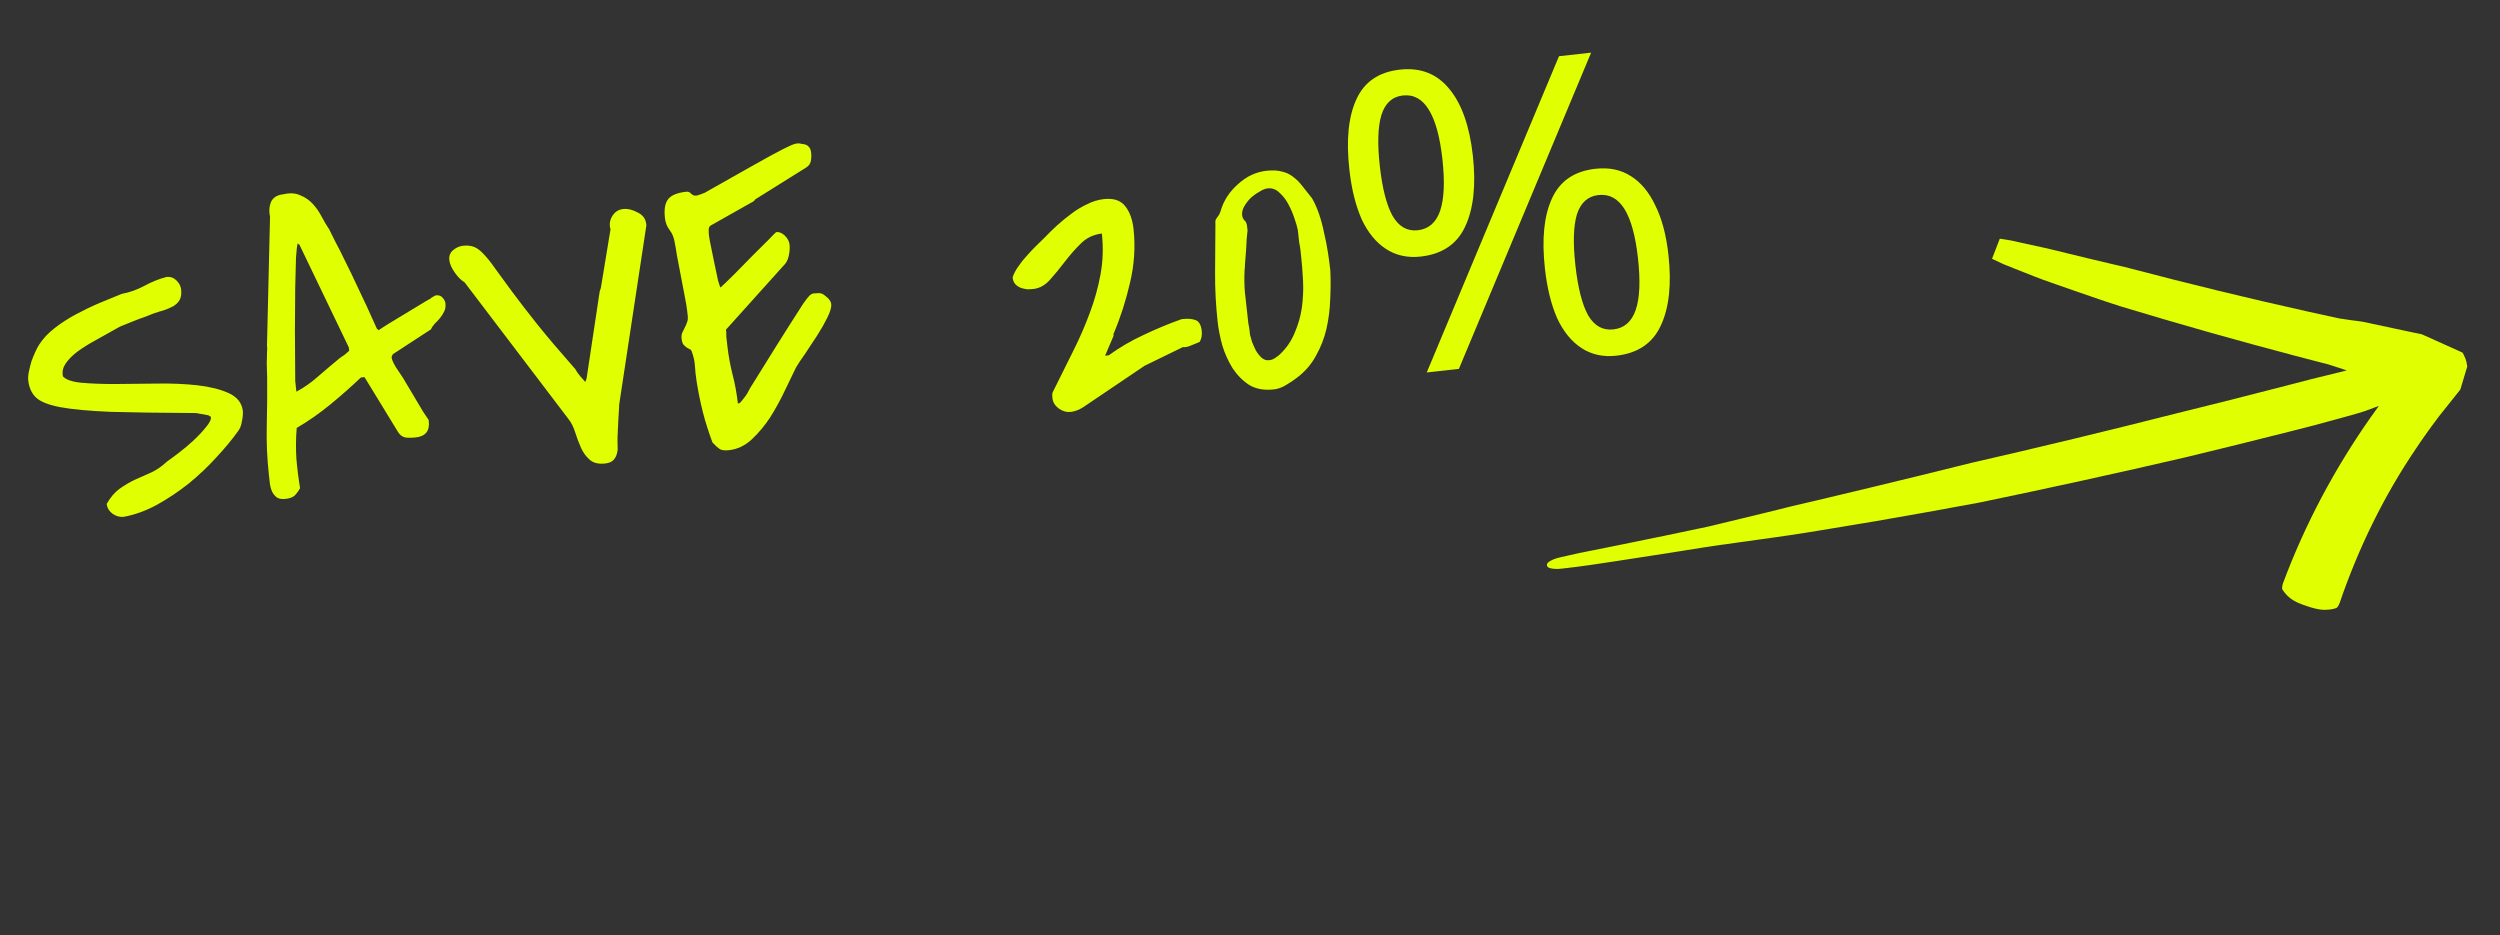 <svg width="131" height="49" viewBox="0 0 131 49" fill="none" xmlns="http://www.w3.org/2000/svg">
<rect x="0" y="0" width="131" height="49" fill="#333333" stroke="none"/>
<path d="M5.591 26.402C5.784 26.064 6.007 25.801 6.26 25.615C6.528 25.426 6.798 25.267 7.072 25.136C7.36 25.003 7.641 24.878 7.917 24.761C8.205 24.628 8.479 24.439 8.74 24.194C8.887 24.091 9.094 23.939 9.359 23.736C9.625 23.534 9.882 23.318 10.131 23.089C10.392 22.844 10.611 22.611 10.788 22.389C10.98 22.166 11.068 21.984 11.052 21.841C11.05 21.827 11.042 21.821 11.028 21.822C10.999 21.826 10.985 21.82 10.983 21.806L10.935 21.768C10.861 21.747 10.743 21.724 10.582 21.699C10.421 21.674 10.325 21.655 10.295 21.644C8.435 21.634 6.934 21.613 5.792 21.581C4.663 21.533 3.782 21.451 3.149 21.334C2.53 21.215 2.108 21.045 1.882 20.825C1.656 20.605 1.522 20.31 1.481 19.94C1.466 19.798 1.477 19.638 1.515 19.461C1.553 19.284 1.598 19.106 1.65 18.927C1.717 18.747 1.785 18.581 1.854 18.429C1.924 18.277 1.99 18.155 2.051 18.061C2.248 17.751 2.518 17.462 2.863 17.193C3.208 16.924 3.585 16.681 3.993 16.463C4.401 16.245 4.811 16.048 5.224 15.873C5.651 15.695 6.037 15.537 6.382 15.398C6.778 15.326 7.166 15.189 7.547 14.988C7.941 14.772 8.334 14.613 8.727 14.512C8.926 14.49 9.098 14.55 9.244 14.692C9.389 14.835 9.471 14.991 9.49 15.162C9.517 15.404 9.488 15.595 9.402 15.734C9.33 15.857 9.219 15.963 9.07 16.052C8.934 16.124 8.776 16.192 8.596 16.256C8.414 16.305 8.233 16.361 8.052 16.424C7.941 16.465 7.79 16.525 7.597 16.604C7.402 16.669 7.208 16.741 7.015 16.82C6.822 16.899 6.65 16.968 6.498 17.028C6.346 17.088 6.257 17.127 6.23 17.145C5.809 17.378 5.409 17.603 5.029 17.818C4.662 18.017 4.339 18.219 4.059 18.423C3.793 18.625 3.585 18.835 3.437 19.053C3.301 19.256 3.252 19.47 3.292 19.696L3.294 19.718C3.459 19.901 3.795 20.015 4.305 20.06C4.814 20.104 5.407 20.125 6.084 20.122C6.775 20.117 7.495 20.11 8.243 20.099C9.006 20.087 9.708 20.117 10.35 20.19C10.992 20.263 11.533 20.398 11.973 20.594C12.412 20.79 12.662 21.094 12.722 21.505C12.739 21.662 12.724 21.851 12.677 22.072C12.643 22.292 12.576 22.465 12.475 22.592C12.163 23.03 11.782 23.49 11.331 23.972C10.894 24.453 10.412 24.91 9.883 25.343C9.353 25.762 8.796 26.133 8.213 26.457C7.642 26.766 7.066 26.974 6.488 27.081C6.288 27.103 6.095 27.052 5.909 26.929C5.721 26.791 5.615 26.616 5.591 26.402ZM14.09 24.877C13.995 24.023 13.958 23.169 13.979 22.317C14 21.464 14.007 20.613 13.999 19.764C13.994 19.721 13.991 19.628 13.99 19.484C13.987 19.326 13.983 19.161 13.978 18.988C13.988 18.814 13.992 18.655 13.99 18.511C14.001 18.352 14.004 18.25 14 18.208L13.99 18.122L14.149 11.361C14.089 11.079 14.104 10.825 14.194 10.599C14.297 10.357 14.512 10.218 14.84 10.181C15.191 10.099 15.488 10.117 15.732 10.234C15.988 10.335 16.206 10.484 16.387 10.68C16.567 10.877 16.721 11.097 16.849 11.342C16.977 11.588 17.11 11.811 17.247 12.012C17.34 12.203 17.452 12.428 17.582 12.688C17.725 12.946 17.891 13.273 18.079 13.67C18.282 14.066 18.516 14.551 18.781 15.127C19.061 15.701 19.384 16.401 19.749 17.225L19.843 17.301C19.937 17.233 20.112 17.12 20.368 16.962C20.638 16.802 20.915 16.634 21.198 16.459C21.496 16.282 21.773 16.114 22.029 15.956C22.285 15.798 22.468 15.691 22.577 15.636C22.588 15.606 22.622 15.581 22.677 15.56C22.745 15.524 22.792 15.497 22.819 15.48L22.862 15.475C23.004 15.459 23.117 15.504 23.201 15.61C23.283 15.702 23.33 15.798 23.341 15.897C23.358 16.054 23.338 16.193 23.279 16.315C23.221 16.437 23.147 16.553 23.058 16.664C22.983 16.759 22.892 16.855 22.788 16.953C22.698 17.049 22.63 17.151 22.584 17.257L20.588 18.558C20.539 18.636 20.517 18.696 20.522 18.739C20.534 18.853 20.611 19.024 20.752 19.254C20.907 19.482 21.027 19.663 21.114 19.797C21.166 19.878 21.255 20.027 21.38 20.243C21.505 20.46 21.638 20.683 21.778 20.913C21.919 21.142 22.052 21.365 22.177 21.582C22.314 21.783 22.409 21.923 22.461 22.004L22.468 22.068C22.525 22.581 22.297 22.865 21.785 22.922C21.628 22.939 21.463 22.943 21.289 22.934C21.113 22.91 20.973 22.817 20.869 22.656L19.1 19.761L18.908 19.782C18.413 20.255 17.881 20.725 17.313 21.191C16.745 21.657 16.157 22.069 15.547 22.424C15.505 22.948 15.498 23.474 15.528 24.004C15.572 24.533 15.638 25.058 15.724 25.582C15.628 25.751 15.527 25.885 15.423 25.983C15.317 26.067 15.164 26.12 14.965 26.142C14.766 26.164 14.611 26.138 14.502 26.063C14.392 25.975 14.308 25.869 14.251 25.745C14.193 25.608 14.155 25.461 14.137 25.304C14.12 25.147 14.104 25.005 14.09 24.877ZM15.531 20.524C15.94 20.306 16.327 20.032 16.694 19.703C17.076 19.373 17.438 19.066 17.781 18.783C17.821 18.75 17.867 18.716 17.921 18.681C17.989 18.645 18.049 18.602 18.102 18.553C18.154 18.504 18.22 18.446 18.299 18.38L18.28 18.209L15.695 12.832L15.601 12.756C15.567 12.846 15.537 13.095 15.51 13.501C15.497 13.906 15.484 14.433 15.469 15.083C15.467 15.718 15.462 16.453 15.454 17.29C15.46 18.125 15.466 19.018 15.47 19.968L15.531 20.524ZM24.343 14.792C24.174 14.696 24.003 14.527 23.833 14.287C23.662 14.046 23.566 13.826 23.544 13.627C23.52 13.413 23.587 13.24 23.745 13.107C23.904 12.975 24.075 12.898 24.26 12.877C24.488 12.852 24.685 12.874 24.851 12.942C25.017 13.01 25.182 13.136 25.347 13.319C25.525 13.501 25.726 13.753 25.949 14.074C26.186 14.393 26.483 14.8 26.841 15.294C27.197 15.773 27.642 16.35 28.178 17.026C28.713 17.687 29.367 18.458 30.142 19.337C30.197 19.447 30.291 19.58 30.424 19.738C30.555 19.883 30.638 19.974 30.671 20.014L30.737 19.834L31.422 15.283L31.486 15.082L31.99 12.021C31.919 11.77 31.951 11.536 32.085 11.319C32.22 11.102 32.408 10.98 32.65 10.954C32.892 10.927 33.144 10.986 33.405 11.13C33.678 11.258 33.83 11.457 33.86 11.727L33.869 11.813L32.445 21.201C32.448 21.229 32.444 21.323 32.433 21.483C32.42 21.628 32.41 21.795 32.402 21.984C32.393 22.158 32.384 22.339 32.376 22.527C32.366 22.701 32.36 22.838 32.357 22.94C32.357 23.069 32.358 23.213 32.361 23.372C32.377 23.514 32.364 23.652 32.321 23.787C32.291 23.905 32.231 24.013 32.141 24.109C32.05 24.206 31.906 24.265 31.706 24.287C31.365 24.325 31.098 24.261 30.907 24.095C30.715 23.929 30.563 23.722 30.449 23.475C30.334 23.214 30.232 22.945 30.143 22.666C30.053 22.373 29.933 22.135 29.783 21.95L24.343 14.792ZM37.334 23.188C37.129 22.634 36.963 22.112 36.837 21.622C36.709 21.117 36.599 20.582 36.507 20.016C36.457 19.69 36.426 19.412 36.415 19.183C36.403 18.939 36.345 18.679 36.242 18.402C36.222 18.347 36.181 18.308 36.121 18.286C36.075 18.262 36.022 18.232 35.96 18.196C35.913 18.158 35.864 18.113 35.815 18.061C35.765 17.994 35.731 17.89 35.716 17.747C35.703 17.633 35.713 17.531 35.747 17.441C35.794 17.349 35.835 17.266 35.87 17.19C35.918 17.098 35.958 17.007 35.991 16.917C36.037 16.811 36.053 16.694 36.039 16.566L36.003 16.246C35.987 16.103 35.947 15.863 35.88 15.524C35.814 15.186 35.745 14.826 35.674 14.445C35.603 14.063 35.534 13.704 35.468 13.365C35.416 13.025 35.376 12.792 35.347 12.665C35.306 12.425 35.218 12.218 35.084 12.046C34.95 11.873 34.869 11.666 34.842 11.424C34.792 10.969 34.849 10.638 35.014 10.432C35.178 10.227 35.495 10.098 35.965 10.046C36.065 10.035 36.148 10.069 36.214 10.148C36.295 10.226 36.378 10.26 36.463 10.25L36.549 10.241C36.59 10.222 36.652 10.2 36.736 10.177C36.818 10.139 36.874 10.118 36.902 10.115C38.041 9.47 38.929 8.968 39.567 8.61C40.205 8.251 40.687 7.988 41.014 7.822C41.342 7.656 41.562 7.56 41.674 7.533C41.801 7.505 41.909 7.507 41.999 7.54C42.173 7.55 42.293 7.594 42.36 7.673C42.439 7.737 42.487 7.846 42.504 8.003C42.52 8.145 42.515 8.29 42.488 8.437C42.461 8.584 42.373 8.702 42.224 8.791L39.576 10.446L39.5 10.541L37.262 11.805C37.18 11.842 37.138 11.919 37.136 12.035C37.135 12.15 37.138 12.243 37.146 12.315C37.158 12.428 37.196 12.633 37.257 12.929C37.319 13.225 37.382 13.535 37.447 13.859C37.51 14.169 37.57 14.451 37.627 14.704C37.696 14.941 37.738 15.059 37.752 15.057L37.774 15.055C37.774 15.055 37.78 15.047 37.793 15.031C37.937 14.9 38.164 14.68 38.476 14.372C38.786 14.05 39.103 13.726 39.428 13.402C39.752 13.078 40.038 12.794 40.285 12.55C40.53 12.293 40.66 12.163 40.674 12.162C40.83 12.144 40.981 12.207 41.127 12.349C41.272 12.492 41.355 12.648 41.373 12.819C41.392 12.99 41.378 13.186 41.331 13.407C41.283 13.629 41.187 13.805 41.043 13.936L38.041 17.274C38.041 17.274 38.045 17.309 38.053 17.38C38.061 17.451 38.062 17.531 38.057 17.618C38.067 17.703 38.077 17.796 38.088 17.895C38.098 17.981 38.106 18.052 38.112 18.109C38.169 18.621 38.261 19.13 38.389 19.634C38.515 20.125 38.607 20.626 38.664 21.139L38.749 21.129C38.763 21.128 38.821 21.064 38.922 20.937C39.024 20.811 39.099 20.709 39.148 20.631C39.172 20.585 39.225 20.486 39.309 20.332C39.407 20.177 39.566 19.922 39.786 19.566C40.006 19.21 40.3 18.738 40.667 18.15C41.034 17.562 41.507 16.818 42.084 15.918C42.135 15.854 42.204 15.76 42.291 15.636C42.392 15.509 42.457 15.444 42.485 15.441C42.523 15.394 42.607 15.37 42.737 15.37C42.879 15.354 42.98 15.357 43.041 15.38C43.115 15.4 43.216 15.468 43.344 15.584C43.472 15.699 43.543 15.814 43.555 15.928C43.574 16.099 43.507 16.337 43.353 16.642C43.212 16.931 43.038 17.239 42.829 17.565C42.62 17.89 42.41 18.209 42.2 18.52C41.988 18.818 41.827 19.059 41.718 19.244C41.553 19.579 41.354 19.99 41.12 20.477C40.898 20.949 40.646 21.409 40.365 21.858C40.081 22.293 39.757 22.682 39.391 23.025C39.039 23.352 38.642 23.541 38.2 23.589C37.987 23.613 37.826 23.595 37.719 23.535C37.625 23.473 37.497 23.357 37.334 23.188ZM55.148 20.869C55.136 20.755 55.133 20.669 55.141 20.61C55.163 20.55 55.21 20.451 55.281 20.314C55.599 19.673 55.918 19.033 56.236 18.392C56.566 17.736 56.854 17.077 57.098 16.416C57.354 15.739 57.545 15.055 57.67 14.364C57.795 13.673 57.818 12.964 57.737 12.238C57.31 12.286 56.947 12.456 56.648 12.748C56.349 13.041 56.067 13.36 55.803 13.706C55.539 14.053 55.279 14.37 55.022 14.657C54.766 14.945 54.474 15.107 54.147 15.143C54.047 15.155 53.939 15.159 53.824 15.158C53.707 15.142 53.596 15.118 53.492 15.086C53.386 15.04 53.292 14.979 53.212 14.901C53.13 14.809 53.081 14.7 53.067 14.571L53.062 14.529C53.127 14.334 53.229 14.143 53.366 13.955C53.502 13.752 53.654 13.562 53.822 13.385C53.988 13.194 54.156 13.017 54.325 12.854C54.495 12.691 54.644 12.545 54.774 12.415C54.954 12.222 55.162 12.019 55.398 11.806C55.634 11.592 55.878 11.392 56.131 11.206C56.397 11.003 56.674 10.836 56.962 10.703C57.248 10.556 57.541 10.466 57.84 10.433C58.352 10.376 58.726 10.5 58.962 10.806C59.196 11.097 59.34 11.492 59.396 11.99C59.5 12.929 59.438 13.873 59.212 14.82C58.998 15.752 58.709 16.648 58.343 17.51L58.352 17.596L57.906 18.64L58.098 18.618C58.658 18.21 59.267 17.855 59.925 17.551C60.596 17.232 61.257 16.957 61.909 16.726L61.994 16.717C62.251 16.688 62.469 16.707 62.649 16.774C62.83 16.84 62.937 17.03 62.972 17.343C62.995 17.557 62.959 17.748 62.862 17.918C62.752 17.959 62.607 18.018 62.428 18.095C62.264 18.171 62.116 18.202 61.984 18.188L59.975 19.167L56.757 21.339C56.541 21.478 56.32 21.56 56.092 21.586C55.893 21.608 55.692 21.551 55.49 21.415C55.286 21.264 55.172 21.082 55.148 20.869ZM63.805 16.862C63.71 16.008 63.665 15.148 63.67 14.283C63.674 13.404 63.679 12.546 63.688 11.709C63.675 11.595 63.694 11.506 63.745 11.443C63.795 11.38 63.845 11.309 63.894 11.232C63.893 11.218 63.904 11.188 63.928 11.142C63.951 11.096 63.962 11.066 63.961 11.052C64.118 10.516 64.419 10.05 64.865 9.655C65.31 9.245 65.81 9.01 66.365 8.948C66.678 8.913 66.946 8.927 67.169 8.989C67.391 9.036 67.588 9.13 67.762 9.269C67.934 9.394 68.097 9.556 68.248 9.755C68.399 9.94 68.566 10.152 68.751 10.391C68.893 10.635 69.018 10.917 69.126 11.236C69.233 11.556 69.32 11.885 69.386 12.223C69.467 12.56 69.533 12.899 69.585 13.239C69.636 13.565 69.677 13.87 69.708 14.155C69.732 14.627 69.73 15.132 69.703 15.668C69.689 16.189 69.624 16.707 69.508 17.224C69.391 17.727 69.206 18.202 68.953 18.648C68.713 19.092 68.381 19.475 67.956 19.796C67.783 19.93 67.589 20.06 67.372 20.185C67.169 20.308 66.961 20.382 66.748 20.405C66.25 20.46 65.823 20.385 65.469 20.179C65.127 19.958 64.836 19.666 64.594 19.304C64.366 18.94 64.185 18.542 64.051 18.11C63.929 17.662 63.847 17.246 63.805 16.862ZM65.501 17.539C65.526 17.637 65.562 17.763 65.607 17.916C65.668 18.068 65.735 18.219 65.809 18.369C65.897 18.518 65.998 18.644 66.11 18.747C66.222 18.849 66.357 18.892 66.513 18.875C66.627 18.862 66.731 18.822 66.824 18.754C66.932 18.684 67.018 18.617 67.083 18.552C67.422 18.227 67.675 17.853 67.845 17.43C68.028 17.007 68.153 16.568 68.218 16.114C68.281 15.646 68.302 15.182 68.28 14.723C68.256 14.251 68.221 13.8 68.174 13.373C68.167 13.316 68.157 13.224 68.143 13.096C68.129 12.968 68.107 12.84 68.079 12.714C68.063 12.572 68.048 12.436 68.034 12.308C68.02 12.18 68.01 12.095 68.006 12.052C67.974 11.897 67.916 11.694 67.83 11.444C67.743 11.18 67.637 10.933 67.51 10.702C67.382 10.457 67.222 10.251 67.031 10.085C66.854 9.917 66.652 9.846 66.424 9.871C66.296 9.885 66.151 9.944 65.99 10.049C65.827 10.139 65.673 10.25 65.529 10.381C65.4 10.511 65.286 10.66 65.19 10.829C65.106 10.982 65.072 11.13 65.088 11.273C65.1 11.387 65.139 11.476 65.204 11.541C65.283 11.604 65.33 11.707 65.346 11.849L65.372 12.084C65.363 12.129 65.348 12.26 65.329 12.478C65.323 12.681 65.311 12.898 65.293 13.13C65.276 13.363 65.258 13.588 65.239 13.807C65.232 14.009 65.224 14.133 65.215 14.177C65.197 14.539 65.202 14.906 65.229 15.278C65.27 15.648 65.309 16.004 65.347 16.345C65.352 16.388 65.36 16.466 65.373 16.58C65.386 16.694 65.399 16.815 65.413 16.943C65.442 17.07 65.462 17.19 65.475 17.304C65.487 17.418 65.496 17.496 65.501 17.539ZM73.358 3.648C74.437 3.528 75.301 3.868 75.95 4.666C76.597 5.45 77.007 6.615 77.178 8.16C77.349 9.706 77.213 10.945 76.771 11.88C76.342 12.798 75.566 13.319 74.443 13.444C73.758 13.52 73.153 13.387 72.628 13.047C72.104 12.707 71.677 12.186 71.349 11.484C71.033 10.767 70.819 9.898 70.706 8.877C70.534 7.332 70.657 6.109 71.074 5.207C71.489 4.29 72.25 3.77 73.358 3.648ZM73.508 5.003C72.954 5.065 72.579 5.409 72.383 6.035C72.2 6.646 72.173 7.534 72.302 8.701C72.431 9.867 72.653 10.735 72.967 11.305C73.295 11.874 73.737 12.127 74.29 12.066C74.859 12.003 75.249 11.665 75.462 11.051C75.673 10.422 75.713 9.518 75.582 8.337C75.453 7.171 75.217 6.312 74.876 5.759C74.532 5.192 74.077 4.94 73.508 5.003ZM83.375 2.759L76.445 19.331L74.762 19.517L81.691 2.946L83.375 2.759ZM83.606 8.843C84.32 8.764 84.94 8.894 85.465 9.234C85.988 9.56 86.413 10.074 86.742 10.775C87.084 11.46 87.312 12.32 87.426 13.355C87.597 14.901 87.462 16.14 87.019 17.075C86.59 17.993 85.814 18.514 84.691 18.639C84.006 18.715 83.401 18.582 82.877 18.242C82.352 17.902 81.925 17.381 81.597 16.68C81.281 15.962 81.067 15.093 80.954 14.072C80.783 12.527 80.905 11.304 81.322 10.402C81.737 9.485 82.498 8.965 83.606 8.843ZM83.759 10.22C83.205 10.282 82.829 10.618 82.631 11.231C82.448 11.841 82.421 12.729 82.55 13.896C82.681 15.076 82.903 15.952 83.217 16.522C83.544 17.076 83.985 17.323 84.539 17.261C85.107 17.198 85.498 16.86 85.71 16.246C85.923 15.632 85.963 14.728 85.83 13.532C85.701 12.366 85.466 11.507 85.124 10.954C84.782 10.402 84.327 10.157 83.759 10.22Z" fill="#E0FF00"/>
<path fill-rule="evenodd" clip-rule="evenodd" d="M124.653 21.269C124.508 21.465 124.364 21.663 124.226 21.864C122.343 24.542 120.784 27.463 119.636 30.546C119.605 30.628 119.59 30.703 119.585 30.775C119.584 30.811 119.583 30.845 119.59 30.878C119.615 30.918 119.641 30.956 119.668 30.992C119.774 31.139 119.891 31.253 120.015 31.349C120.077 31.397 120.142 31.439 120.208 31.477L120.258 31.505L120.264 31.509L120.266 31.51L120.283 31.516L120.286 31.517L120.297 31.524L120.32 31.539C120.353 31.554 120.386 31.57 120.42 31.586C120.557 31.648 120.712 31.704 120.877 31.759C121.041 31.814 121.198 31.863 121.345 31.895C121.382 31.904 121.419 31.911 121.454 31.917L121.48 31.921L121.493 31.922L121.496 31.924L121.513 31.928L121.515 31.929L121.522 31.93L121.579 31.938C121.656 31.949 121.733 31.954 121.81 31.955C121.967 31.957 122.129 31.94 122.3 31.899L122.302 31.898C122.344 31.888 122.387 31.877 122.43 31.861C122.452 31.844 122.469 31.823 122.487 31.802C122.49 31.798 122.493 31.794 122.496 31.791C122.536 31.738 122.569 31.675 122.594 31.598L122.596 31.6C123.57 28.748 124.902 26.006 126.603 23.498C126.749 23.274 126.903 23.056 127.057 22.838C127.122 22.747 127.186 22.655 127.25 22.564C127.319 22.467 127.389 22.373 127.46 22.278C127.502 22.221 127.545 22.164 127.588 22.106C127.62 22.063 127.647 22.026 127.674 21.989C127.753 21.882 127.834 21.772 128.059 21.494L128.79 20.577L128.881 20.462C128.886 20.455 128.893 20.447 128.9 20.439C128.91 20.427 128.919 20.416 128.922 20.406L128.937 20.357L128.997 20.16L129.116 19.764L129.235 19.368L129.265 19.27L129.28 19.221C129.283 19.21 129.282 19.202 129.281 19.194C129.28 19.189 129.279 19.184 129.279 19.18L129.278 19.167C129.271 19.115 129.263 19.053 129.246 18.986C129.214 18.842 129.151 18.683 129.088 18.571L129.045 18.494L129.035 18.477L129.008 18.466L128.955 18.441L128.741 18.344L127.024 17.57L126.916 17.522C126.892 17.512 126.86 17.506 126.828 17.5C126.811 17.497 126.793 17.493 126.776 17.489L126.485 17.43L126.04 17.336L125.465 17.214L124.316 16.968C124.249 16.954 124.182 16.939 124.115 16.924C123.991 16.897 123.867 16.869 123.74 16.849C123.545 16.826 123.349 16.801 123.155 16.771L122.571 16.685L121.996 16.56L120.848 16.307L118.553 15.784C117.026 15.428 115.5 15.058 113.978 14.672L111.698 14.085C111.462 14.018 111.222 13.964 110.982 13.909C110.838 13.876 110.694 13.844 110.551 13.808L109.405 13.536C109.081 13.459 108.757 13.379 108.434 13.3C107.994 13.191 107.554 13.083 107.111 12.982L105.955 12.73L105.377 12.601L104.789 12.507L104.381 13.563L104.452 13.584L104.449 13.592L104.991 13.847L105.543 14.068L106.649 14.504C106.899 14.606 107.153 14.694 107.407 14.782C107.527 14.824 107.646 14.866 107.766 14.909L108.887 15.301C109.108 15.376 109.328 15.452 109.549 15.528C110.077 15.711 110.605 15.893 111.138 16.058L113.413 16.736C114.932 17.183 116.456 17.613 117.982 18.03L120.277 18.646L121.426 18.946L122.001 19.094L122.568 19.276C122.702 19.319 122.835 19.364 122.969 19.41C122.942 19.417 122.914 19.424 122.887 19.431C122.808 19.451 122.728 19.472 122.649 19.49L121.981 19.654C121.415 19.787 120.852 19.934 120.29 20.081C119.966 20.166 119.641 20.25 119.317 20.332C117.541 20.792 115.763 21.239 113.983 21.677C110.428 22.58 106.862 23.44 103.287 24.257L100.615 24.917L97.939 25.566L95.26 26.206L93.919 26.519L92.581 26.851L89.901 27.5C89.604 27.577 89.304 27.639 89.004 27.7C88.854 27.731 88.704 27.762 88.554 27.795L87.206 28.077L84.506 28.629L83.155 28.899C82.861 28.953 82.568 29.02 82.276 29.087C82.12 29.123 81.964 29.159 81.807 29.192C81.444 29.264 81.257 29.375 81.16 29.443C81.061 29.514 81.054 29.568 81.064 29.626C81.073 29.685 81.098 29.733 81.214 29.768C81.329 29.8 81.542 29.841 81.909 29.788C82.825 29.686 83.735 29.55 84.644 29.409L87.373 28.988C87.698 28.938 88.022 28.885 88.347 28.833C88.931 28.739 89.514 28.645 90.1 28.562L92.838 28.18C94.183 27.997 95.52 27.772 96.858 27.547C97.338 27.466 97.817 27.386 98.298 27.307L101.021 26.828L103.741 26.33C107.35 25.582 110.951 24.793 114.541 23.958C116.332 23.526 118.123 23.085 119.909 22.632C120.804 22.409 121.695 22.177 122.583 21.927C122.721 21.888 122.859 21.85 122.997 21.812C123.303 21.728 123.609 21.644 123.911 21.545C124.065 21.487 124.219 21.43 124.372 21.373C124.466 21.339 124.559 21.304 124.653 21.269Z" fill="#E0FF00"/>
</svg>
